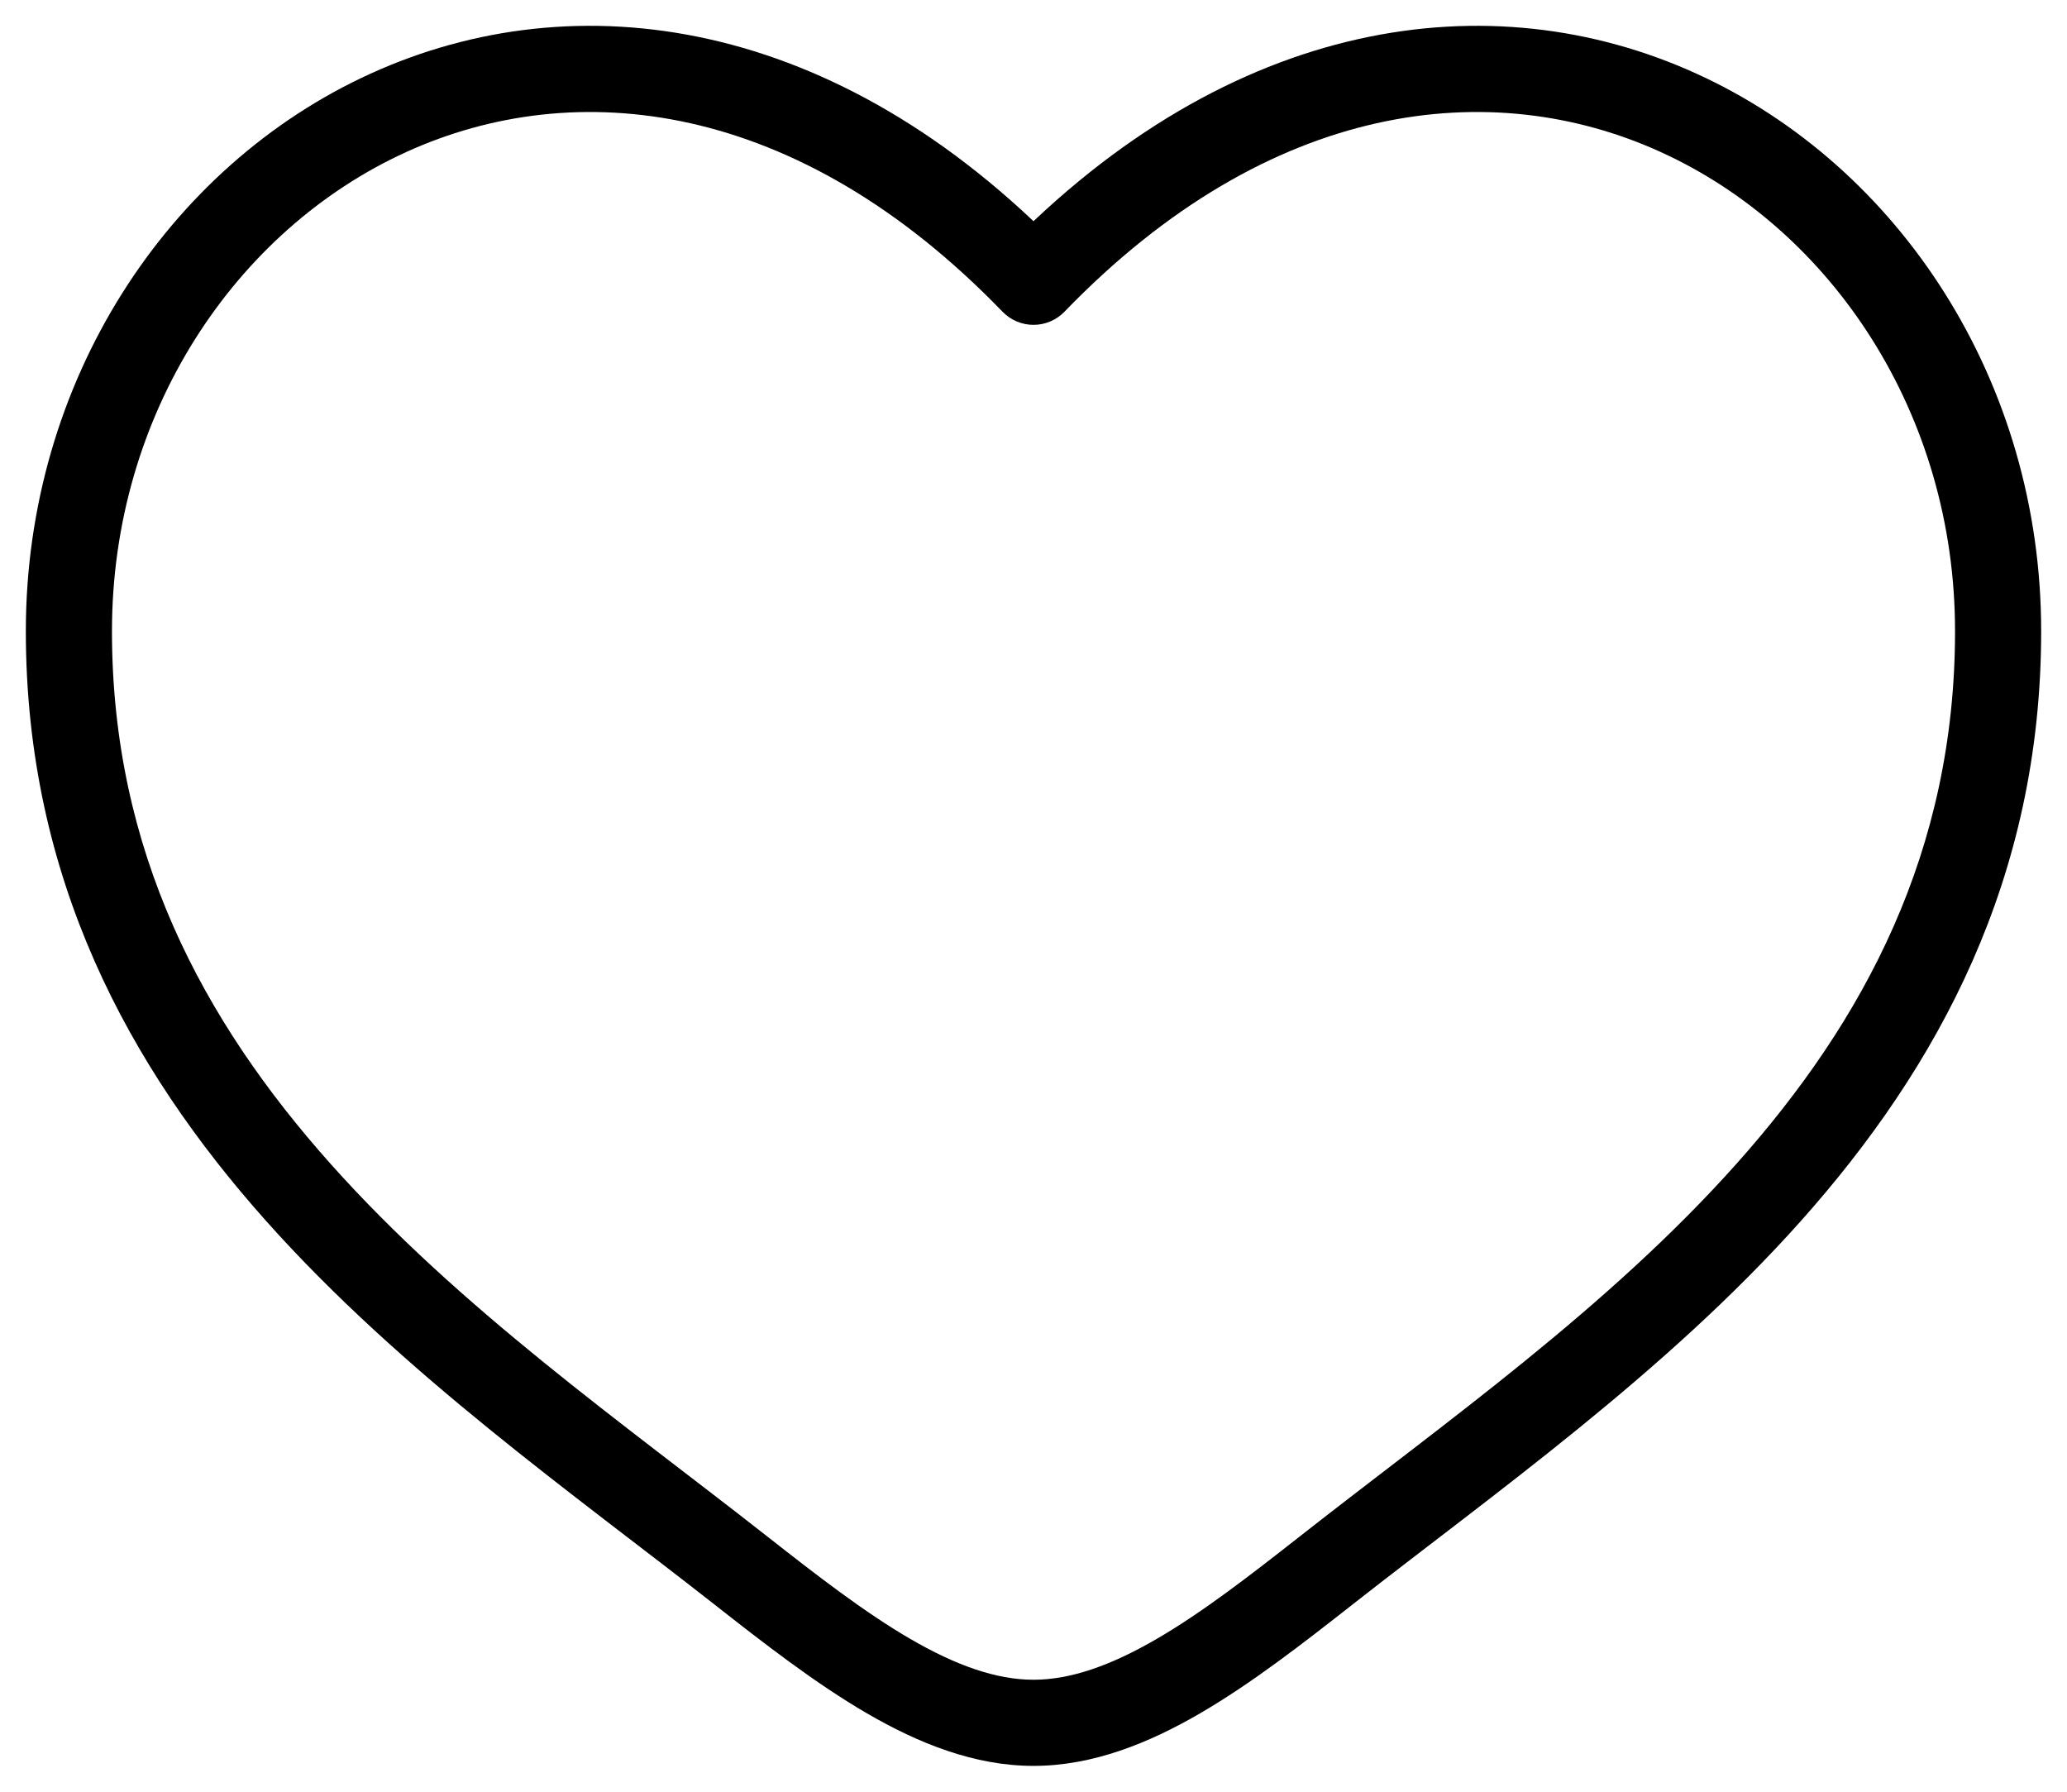 <svg xmlns="http://www.w3.org/2000/svg" fill="none" viewBox="0 0 60 52" height="52" width="60">
<path fill="black" d="M21.493 45.569L22.265 44.586L21.493 45.569ZM30 8.178L29.101 9.047C29.337 9.29 29.661 9.428 30 9.428C30.339 9.428 30.663 9.29 30.899 9.047L30 8.178ZM38.507 45.569L39.279 46.552L38.507 45.569ZM22.265 44.586C18.071 41.294 13.337 37.972 9.59 33.771C5.886 29.617 3.25 24.705 3.25 18.317H0.75C0.75 25.489 3.741 30.969 7.724 35.435C11.664 39.853 16.676 43.377 20.721 46.552L22.265 44.586ZM3.25 18.317C3.25 12.008 6.831 6.671 11.793 4.412C16.677 2.189 23.122 2.86 29.101 9.047L30.899 7.309C24.279 0.46 16.723 -0.578 10.757 2.137C4.869 4.817 0.75 11.067 0.75 18.317H3.25ZM20.721 46.552C22.163 47.684 23.657 48.847 25.158 49.721C26.659 50.594 28.284 51.25 30 51.25V48.75C28.916 48.75 27.741 48.332 26.415 47.56C25.089 46.788 23.73 45.736 22.265 44.586L20.721 46.552ZM39.279 46.552C43.324 43.377 48.336 39.853 52.276 35.435C56.259 30.969 59.25 25.489 59.25 18.317H56.75C56.75 24.705 54.114 29.617 50.41 33.771C46.663 37.972 41.929 41.294 37.735 44.586L39.279 46.552ZM59.25 18.317C59.25 11.067 55.131 4.817 49.243 2.137C43.277 -0.578 35.721 0.46 29.101 7.309L30.899 9.047C36.878 2.86 43.323 2.189 48.207 4.412C53.169 6.671 56.75 12.008 56.75 18.317H59.25ZM37.735 44.586C36.27 45.736 34.911 46.788 33.585 47.56C32.258 48.332 31.084 48.75 30 48.75V51.25C31.716 51.25 33.342 50.594 34.842 49.721C36.343 48.847 37.837 47.684 39.279 46.552L37.735 44.586Z"></path>
</svg>
